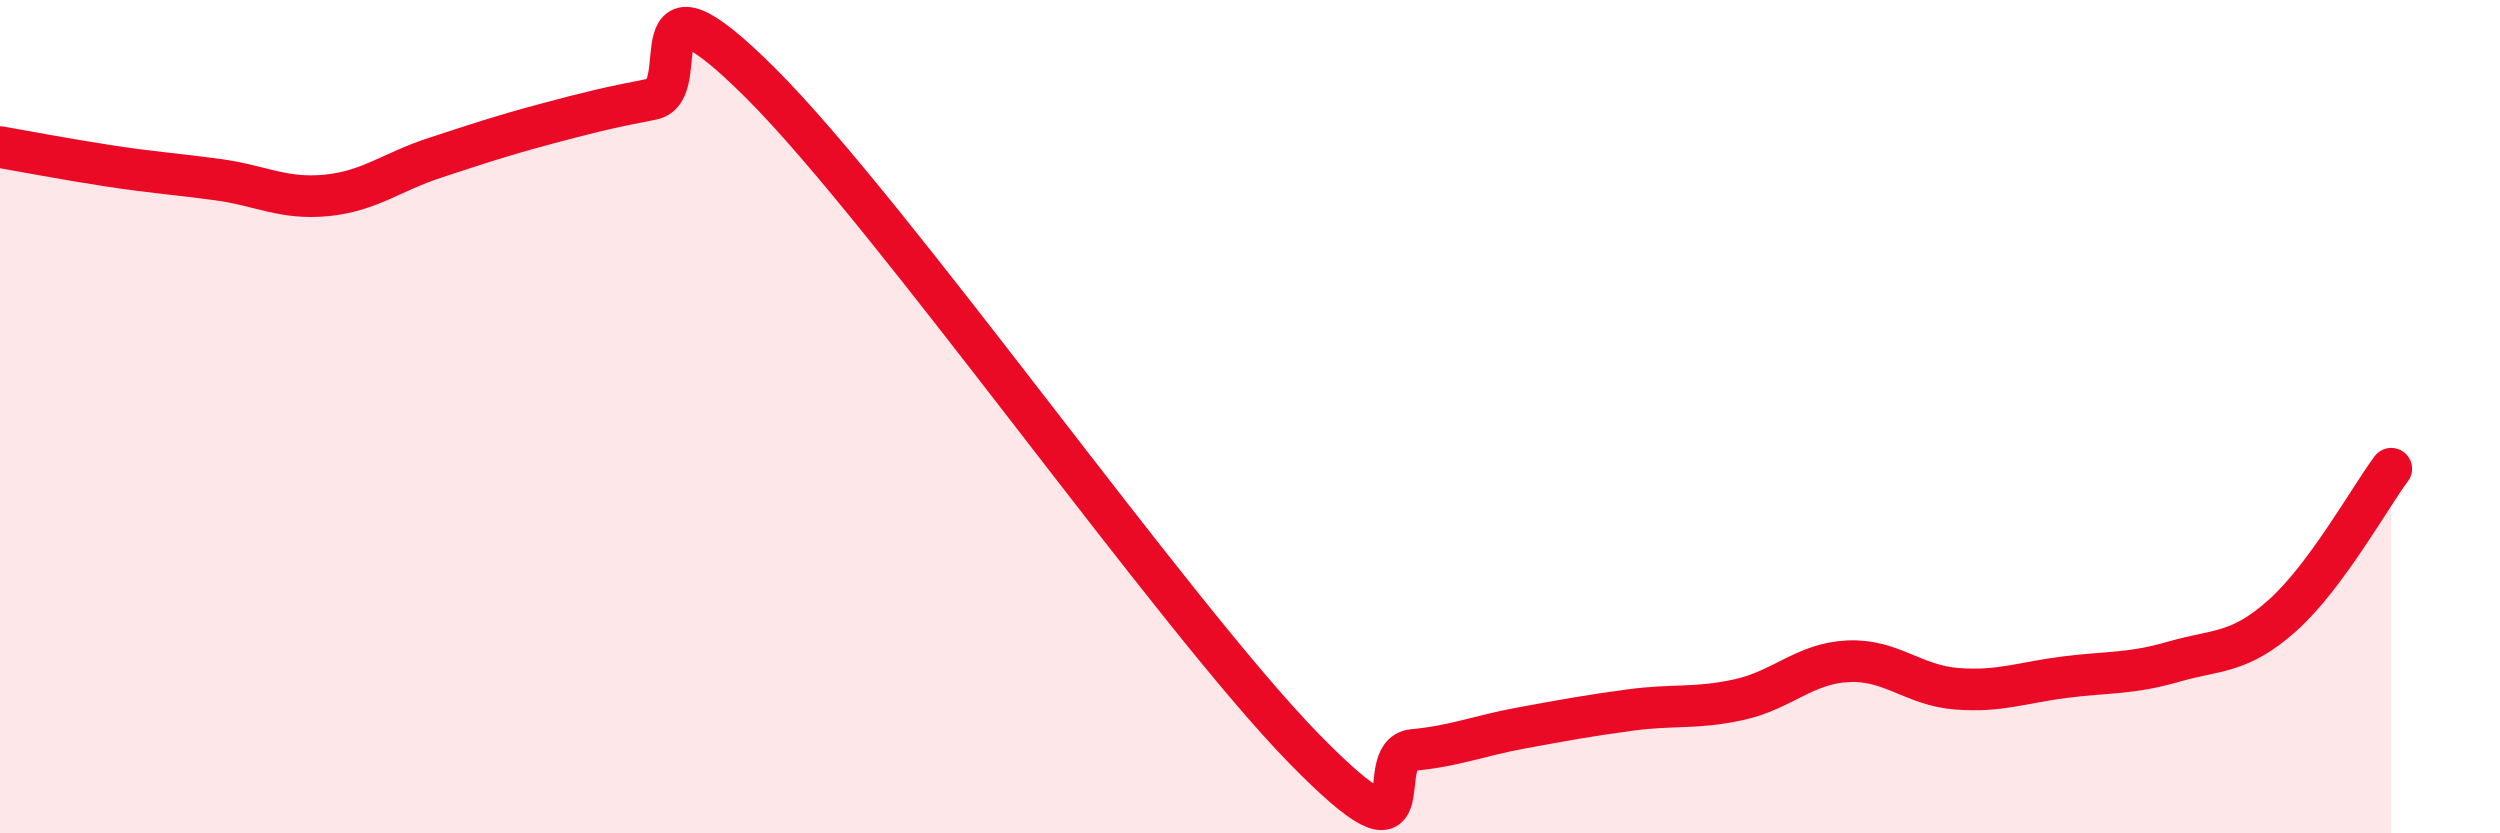 
    <svg width="60" height="20" viewBox="0 0 60 20" xmlns="http://www.w3.org/2000/svg">
      <path
        d="M 0,3.53 C 0.52,3.62 1.57,3.82 2.61,3.98 C 3.65,4.14 4.18,4.17 5.22,4.31 C 6.26,4.45 6.79,4.79 7.83,4.69 C 8.87,4.59 9.39,4.13 10.43,3.79 C 11.47,3.45 12,3.27 13.04,2.99 C 14.08,2.71 14.61,2.58 15.65,2.38 C 16.69,2.18 15.13,-1.12 18.26,2 C 21.39,5.12 28.17,14.77 31.3,17.97 C 34.43,21.17 32.87,18.1 33.91,18 C 34.95,17.9 35.48,17.66 36.52,17.47 C 37.56,17.28 38.09,17.18 39.13,17.04 C 40.17,16.9 40.7,17.02 41.74,16.79 C 42.78,16.56 43.31,15.92 44.35,15.87 C 45.39,15.82 45.92,16.45 46.96,16.53 C 48,16.61 48.53,16.38 49.57,16.25 C 50.61,16.12 51.13,16.18 52.17,15.88 C 53.21,15.58 53.74,15.7 54.78,14.77 C 55.82,13.84 56.87,11.95 57.39,11.25L57.39 20L0 20Z"
        fill="#EB0A25"
        opacity="0.1"
        stroke-linecap="round"
        stroke-linejoin="round"
      />
      <path
        d="M 0,3.53 C 0.52,3.62 1.57,3.82 2.61,3.98 C 3.65,4.14 4.18,4.17 5.22,4.31 C 6.26,4.45 6.79,4.79 7.83,4.69 C 8.87,4.59 9.39,4.13 10.43,3.79 C 11.47,3.45 12,3.27 13.04,2.99 C 14.08,2.71 14.61,2.58 15.65,2.38 C 16.69,2.18 15.13,-1.12 18.26,2 C 21.39,5.12 28.17,14.77 31.3,17.97 C 34.43,21.17 32.87,18.1 33.91,18 C 34.95,17.9 35.48,17.66 36.52,17.47 C 37.56,17.28 38.09,17.18 39.13,17.04 C 40.17,16.9 40.7,17.02 41.74,16.79 C 42.78,16.56 43.31,15.92 44.35,15.87 C 45.39,15.82 45.92,16.45 46.96,16.53 C 48,16.61 48.53,16.38 49.57,16.25 C 50.61,16.12 51.13,16.18 52.17,15.88 C 53.21,15.58 53.74,15.7 54.78,14.77 C 55.82,13.84 56.87,11.95 57.39,11.25"
        stroke="#EB0A25"
        stroke-width="1"
        fill="none"
        stroke-linecap="round"
        stroke-linejoin="round"
      />
    </svg>
  